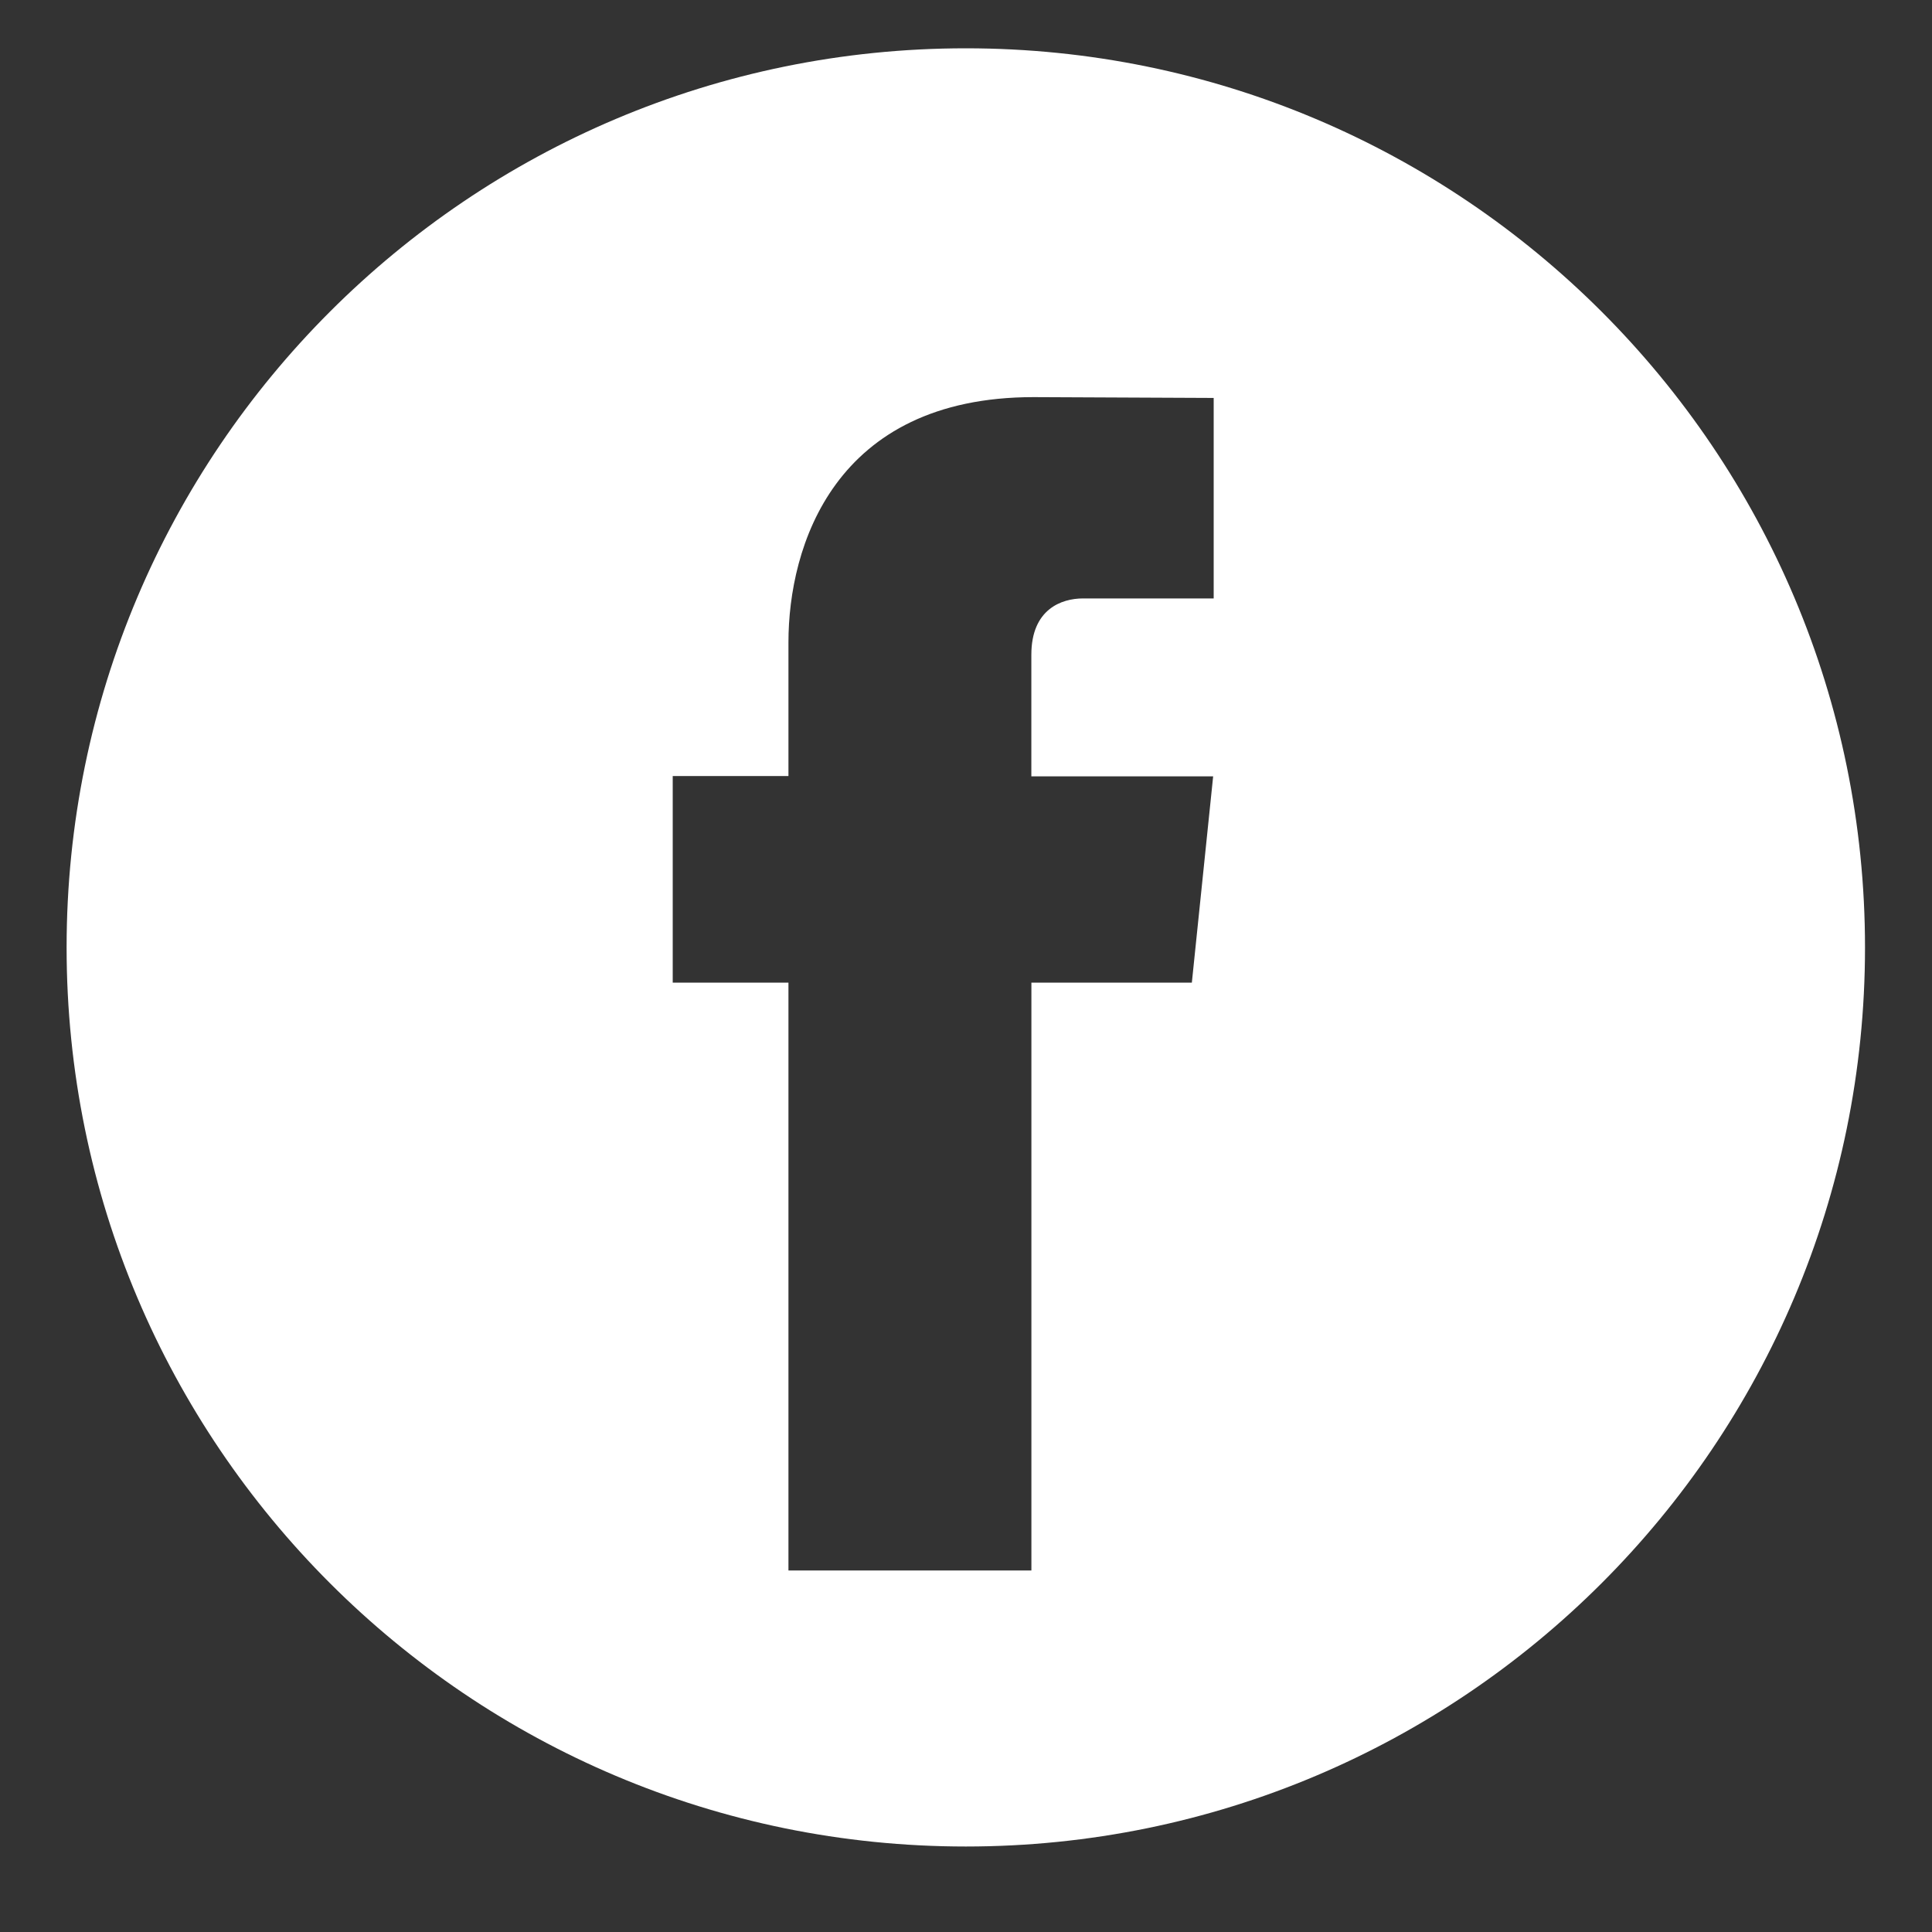 <?xml version="1.0" encoding="UTF-8"?> <!-- Generator: Adobe Illustrator 16.0.0, SVG Export Plug-In . SVG Version: 6.00 Build 0) --> <svg xmlns="http://www.w3.org/2000/svg" xmlns:xlink="http://www.w3.org/1999/xlink" version="1.1" id="Layer_1" x="0px" y="0px" width="40px" height="40px" viewBox="0 0 40 40" xml:space="preserve"><rect x="0" y="0" width="40" height="40" fill="#333333" stroke="none"/> <g> <path fill="#FFFFFF" d="M19.996,1C9.715,1,1.379,9.333,1.379,19.617c0,10.281,8.336,18.613,18.617,18.613 c10.28,0,18.617-8.332,18.617-18.613C38.613,9.333,30.276,1,19.996,1 M25.126,12.39h-2.704c-0.444,0-1.069,0.222-1.069,1.165v2.519 h3.764l-0.441,4.271h-3.322v12.17h-5.03v-12.17h-2.396v-4.278h2.396v-2.768c0-1.978,0.94-5.077,5.077-5.077l3.727,0.017V12.39z"></path> </g> </svg> 